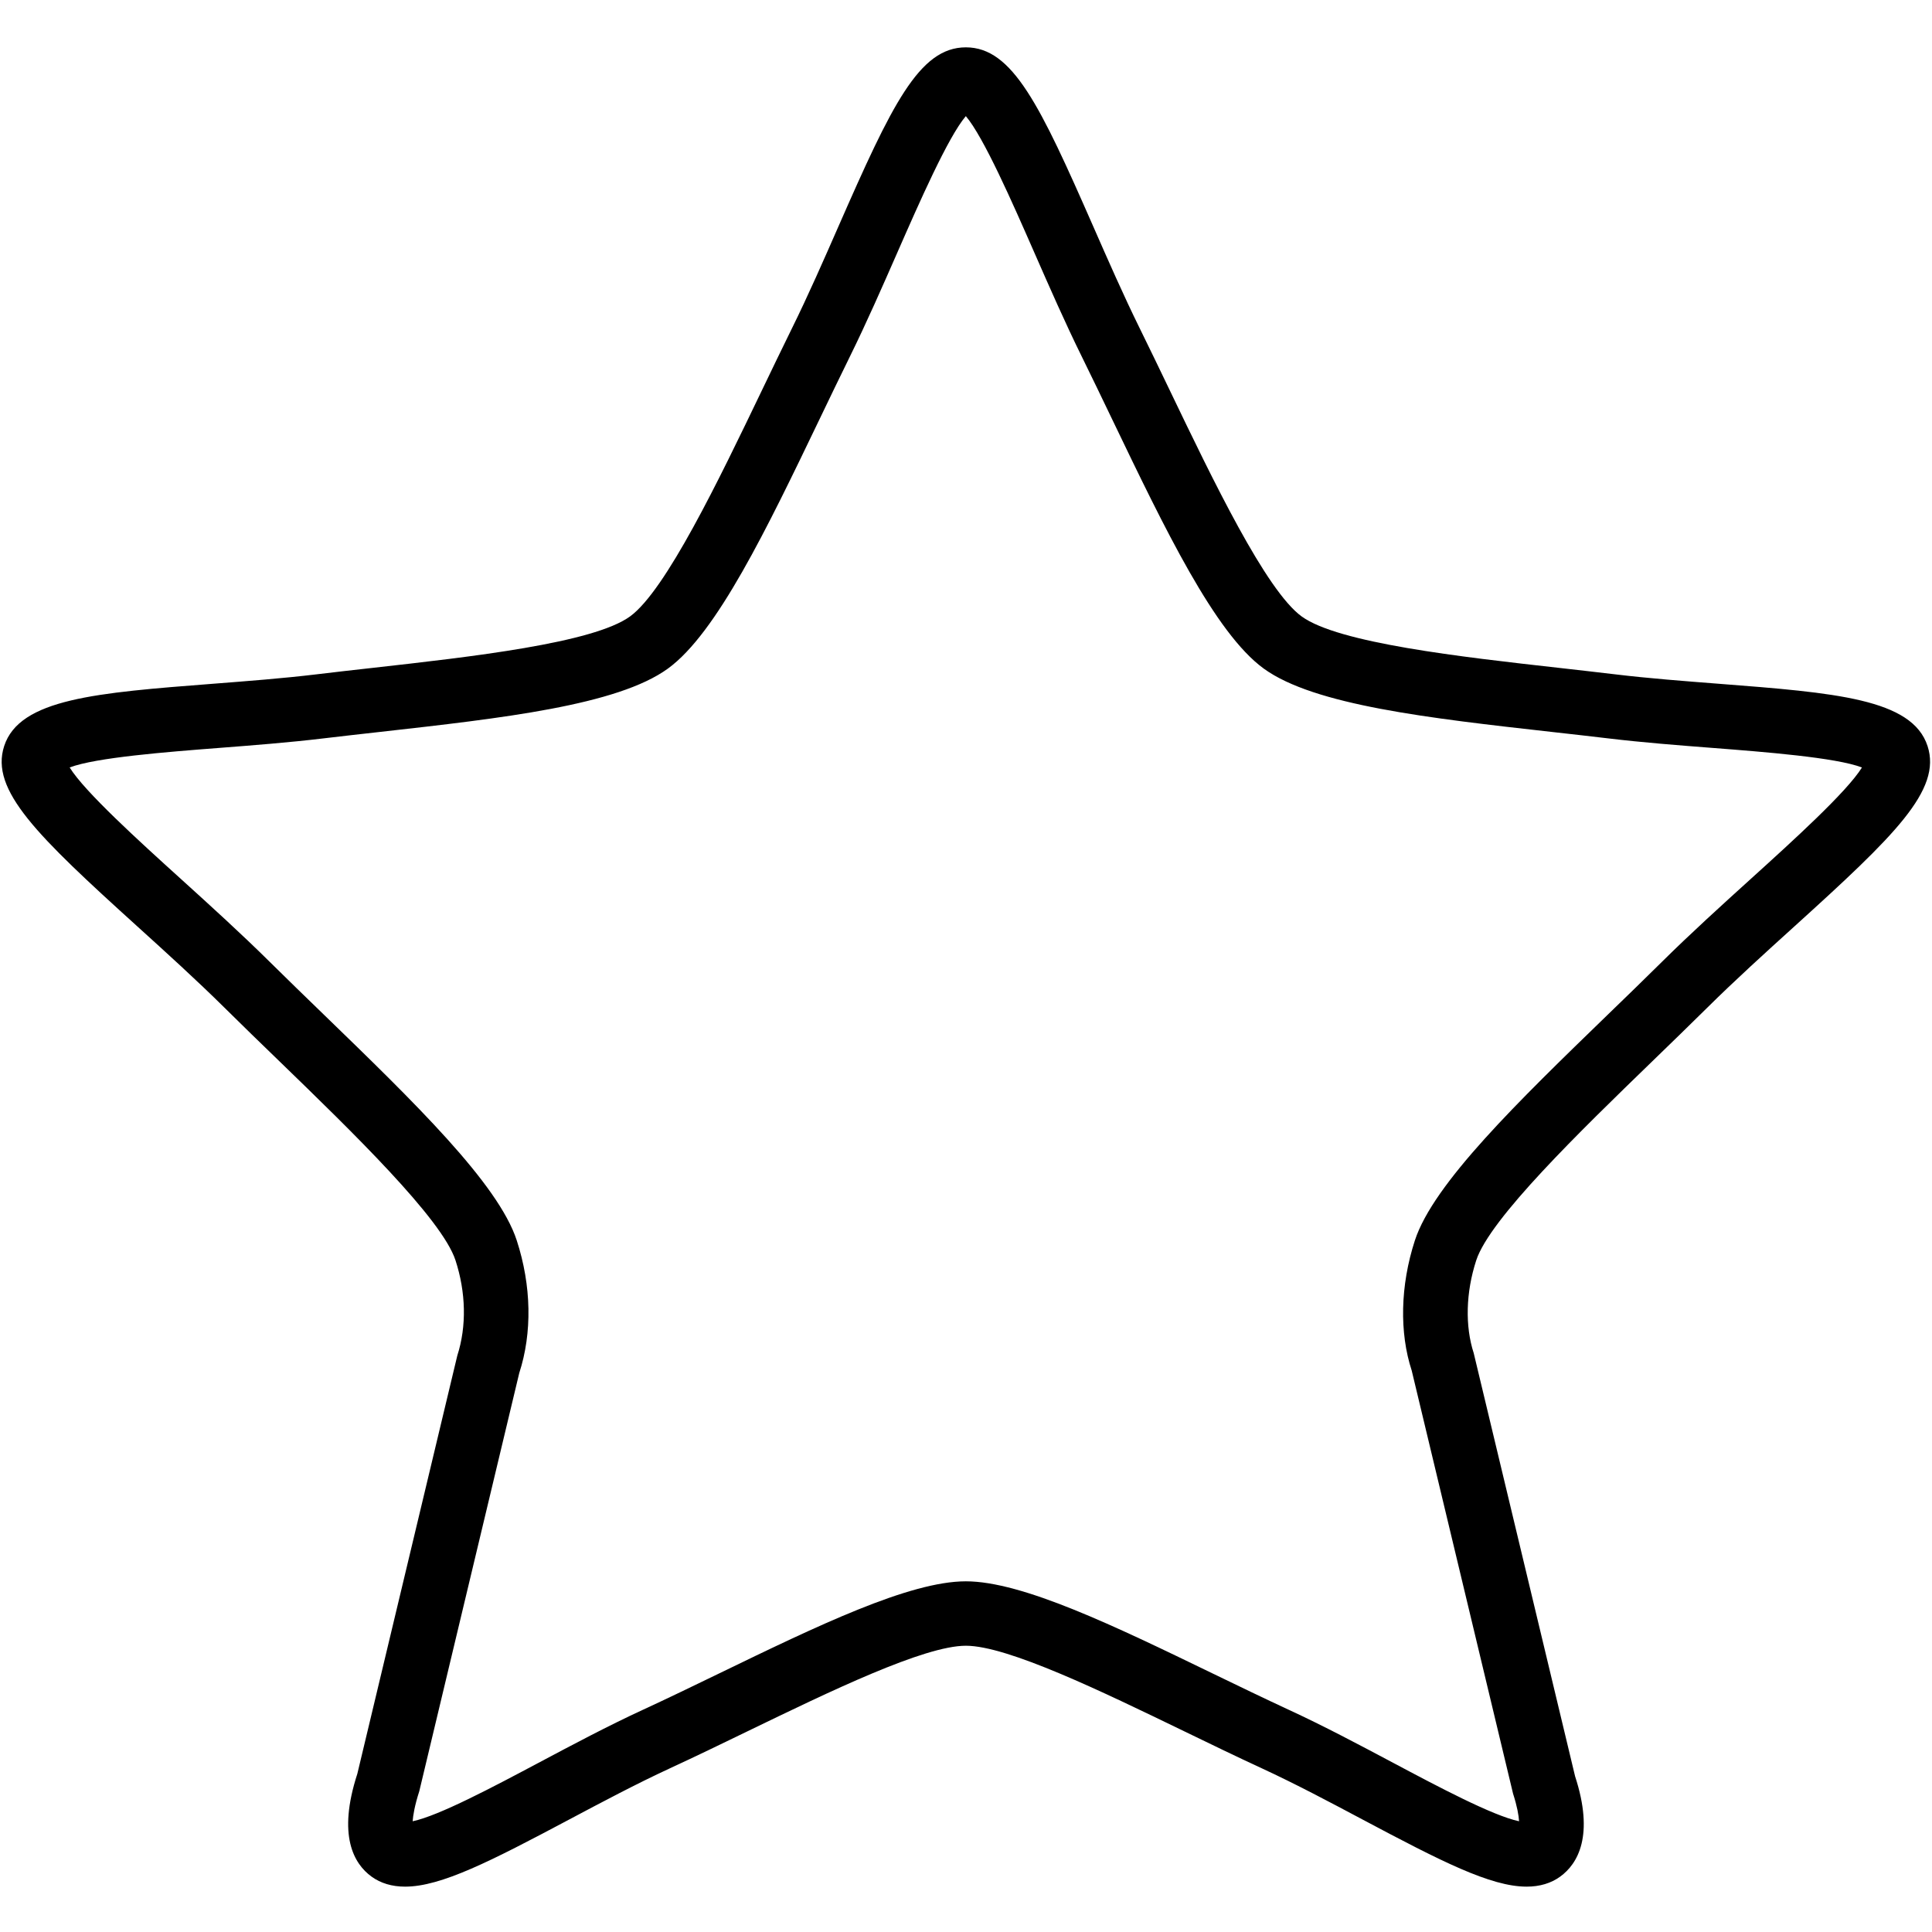 <?xml version="1.0" encoding="UTF-8"?> <svg xmlns="http://www.w3.org/2000/svg" width="539" height="539" viewBox="0 0 539 539" fill="none"> <g clip-path="url(#clip0_127_99)"> <path d="M479.469 190.757C469.877 190.011 459.96 189.256 450.693 188.14C445.596 187.529 440.292 186.936 434.925 186.324C407.507 183.25 373.381 179.42 363.142 171.976C353.182 164.74 338.358 133.887 326.446 109.093C323.643 103.235 320.811 97.392 317.95 91.563C313.455 82.438 309.141 72.604 304.961 63.083C290.181 29.399 282.504 13.208 269.46 13.208C256.416 13.208 248.73 29.399 233.951 63.083C229.779 72.604 225.465 82.438 220.961 91.563C218.175 97.217 215.334 103.133 212.466 109.093C200.554 133.887 185.73 164.74 175.77 171.976C165.531 179.42 131.405 183.25 103.987 186.324C98.61 186.926 93.316 187.519 88.219 188.14C78.95 189.254 69.034 190.01 59.443 190.757C26.936 193.274 5.459 194.929 1.163 208.143C-2.837 220.46 10.396 233.162 38.3 258.441C46.446 265.821 54.868 273.454 62.582 281.087C67.525 285.977 72.704 291.012 77.927 296.054C98.154 315.652 123.316 340.033 127.083 351.629C129.977 360.529 130.23 369.968 127.577 378.203L99.691 494.864C94.081 512.116 98.747 519.981 103.646 523.542C106.218 525.411 109.373 526.346 113.023 526.346C123.047 526.346 136.899 519.254 158.673 507.683C167.969 502.747 177.578 497.642 186.874 493.345C193.85 490.127 201.149 486.593 208.486 483.033C231.607 471.832 257.813 459.138 269.463 459.138C281.114 459.138 307.319 471.832 330.441 483.033C337.776 486.593 345.076 490.125 352.053 493.345C361.348 497.642 370.958 502.739 380.253 507.683C402.026 519.252 415.88 526.346 425.904 526.346C429.563 526.346 432.719 525.403 435.28 523.542C440.179 519.981 444.837 512.116 439.424 495.548L411.151 377.52C408.697 369.968 408.94 360.529 411.844 351.629C415.61 340.033 440.781 315.652 461 296.054C466.215 291.002 471.401 285.977 476.345 281.087C484.048 273.464 492.473 265.821 500.626 258.441C528.531 233.162 541.763 220.451 537.763 208.143C533.461 194.937 511.984 193.274 479.469 190.757ZM488.539 245.118C480.242 252.633 471.674 260.4 463.682 268.312C458.645 273.284 453.578 278.225 448.481 283.136C423.489 307.355 399.882 330.225 394.732 346.064C390.633 358.676 390.39 371.82 393.851 382.383L422.124 500.409C423.274 503.969 423.698 506.486 423.797 508.104C416.48 506.575 401.196 498.458 388.683 491.806C379.171 486.753 369.336 481.522 359.591 477.026C352.714 473.845 345.513 470.356 338.277 466.858C311.002 453.644 285.238 441.165 269.46 441.165C253.682 441.165 227.918 453.642 200.643 466.858C193.407 470.364 186.206 473.853 179.32 477.026C169.575 481.522 159.741 486.753 150.229 491.806C137.716 498.458 122.45 506.575 115.123 508.104C115.241 506.423 115.69 503.718 116.974 499.726L144.861 383.065C148.52 371.82 148.267 358.676 144.168 346.064C139.016 330.215 115.409 307.345 90.419 283.136C85.25 278.128 80.117 273.158 75.218 268.312C67.226 260.402 58.65 252.633 50.361 245.118C38.862 234.709 23.599 220.873 19.437 214.113C26.719 211.316 46.928 209.763 60.825 208.683C70.596 207.928 80.71 207.146 90.356 205.986C95.409 205.384 100.668 204.791 105.99 204.198C140.069 200.376 172.253 196.763 186.34 186.524C199.977 176.609 213.912 147.599 228.673 116.881C231.515 110.975 234.328 105.113 237.088 99.513C241.762 90.029 246.159 80.005 250.411 70.305C256.444 56.55 264.462 38.275 269.452 32.394C274.442 38.273 282.459 56.55 288.492 70.305C292.745 80.005 297.14 90.028 301.816 99.513C304.576 105.115 307.389 110.965 310.23 116.881C324.991 147.599 338.925 176.619 352.564 186.524C366.651 196.763 398.834 200.378 432.914 204.198C438.236 204.791 443.495 205.384 448.548 205.986C458.193 207.146 468.307 207.928 478.078 208.683C491.977 209.763 512.176 211.318 519.458 214.113C515.302 220.873 500.036 234.709 488.539 245.118Z" fill="black"></path> </g> <defs> <clipPath id="clip0_127_99"> <rect width="538" height="538" fill="white" transform="translate(0.457 0.777)"></rect> </clipPath> </defs> </svg> 